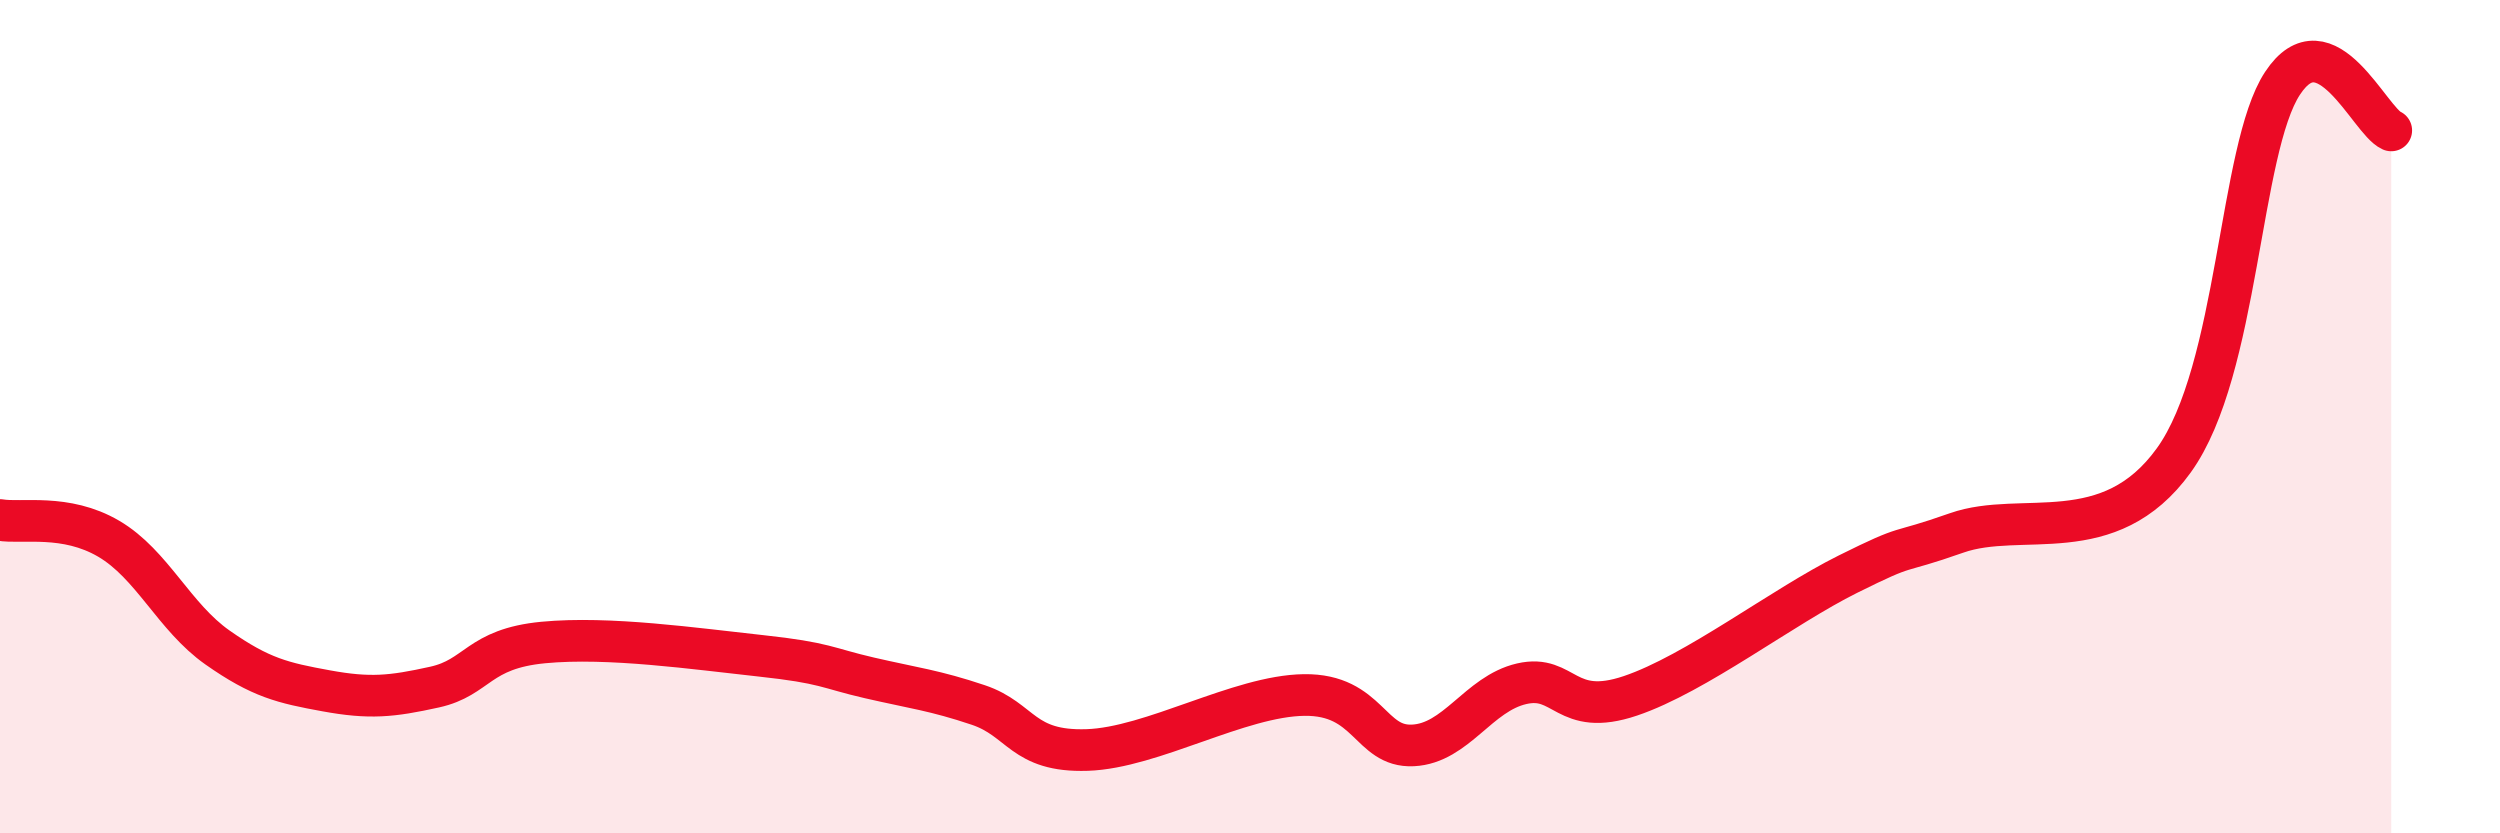 
    <svg width="60" height="20" viewBox="0 0 60 20" xmlns="http://www.w3.org/2000/svg">
      <path
        d="M 0,12.48 C 0.52,12.57 1.57,12.32 2.61,12.93 C 3.65,13.54 4.18,14.81 5.22,15.54 C 6.26,16.27 6.79,16.39 7.83,16.58 C 8.87,16.77 9.39,16.72 10.43,16.49 C 11.47,16.26 11.47,15.57 13.04,15.42 C 14.61,15.27 16.69,15.57 18.26,15.74 C 19.83,15.91 19.83,16.03 20.87,16.27 C 21.91,16.51 22.44,16.57 23.48,16.92 C 24.52,17.27 24.53,18.05 26.09,18 C 27.65,17.95 29.74,16.7 31.3,16.68 C 32.86,16.66 32.87,17.94 33.91,17.89 C 34.95,17.84 35.48,16.65 36.52,16.41 C 37.56,16.17 37.56,17.23 39.13,16.7 C 40.7,16.17 42.78,14.56 44.35,13.78 C 45.92,13 45.4,13.34 46.96,12.79 C 48.52,12.24 50.61,13.21 52.17,11.05 C 53.73,8.89 53.74,3.58 54.78,2 C 55.82,0.42 56.87,2.9 57.39,3.13L57.39 20L0 20Z"
        fill="#EB0A25"
        opacity="0.1"
        stroke-linecap="round"
        stroke-linejoin="round"
      />
      <path
        d="M 0,12.48 C 0.52,12.57 1.57,12.32 2.61,12.93 C 3.65,13.54 4.18,14.81 5.22,15.54 C 6.26,16.27 6.79,16.39 7.83,16.58 C 8.87,16.77 9.39,16.72 10.43,16.49 C 11.47,16.26 11.47,15.57 13.04,15.42 C 14.61,15.27 16.69,15.57 18.26,15.74 C 19.83,15.91 19.83,16.03 20.87,16.27 C 21.91,16.51 22.44,16.57 23.48,16.92 C 24.52,17.27 24.53,18.05 26.09,18 C 27.65,17.95 29.74,16.7 31.3,16.68 C 32.86,16.66 32.87,17.94 33.91,17.89 C 34.95,17.84 35.48,16.65 36.52,16.41 C 37.56,16.17 37.56,17.23 39.13,16.7 C 40.7,16.17 42.78,14.56 44.35,13.78 C 45.92,13 45.4,13.34 46.96,12.79 C 48.52,12.24 50.61,13.21 52.17,11.05 C 53.73,8.89 53.74,3.58 54.78,2 C 55.82,0.42 56.87,2.9 57.39,3.13"
        stroke="#EB0A25"
        stroke-width="1"
        fill="none"
        stroke-linecap="round"
        stroke-linejoin="round"
      />
    </svg>
  